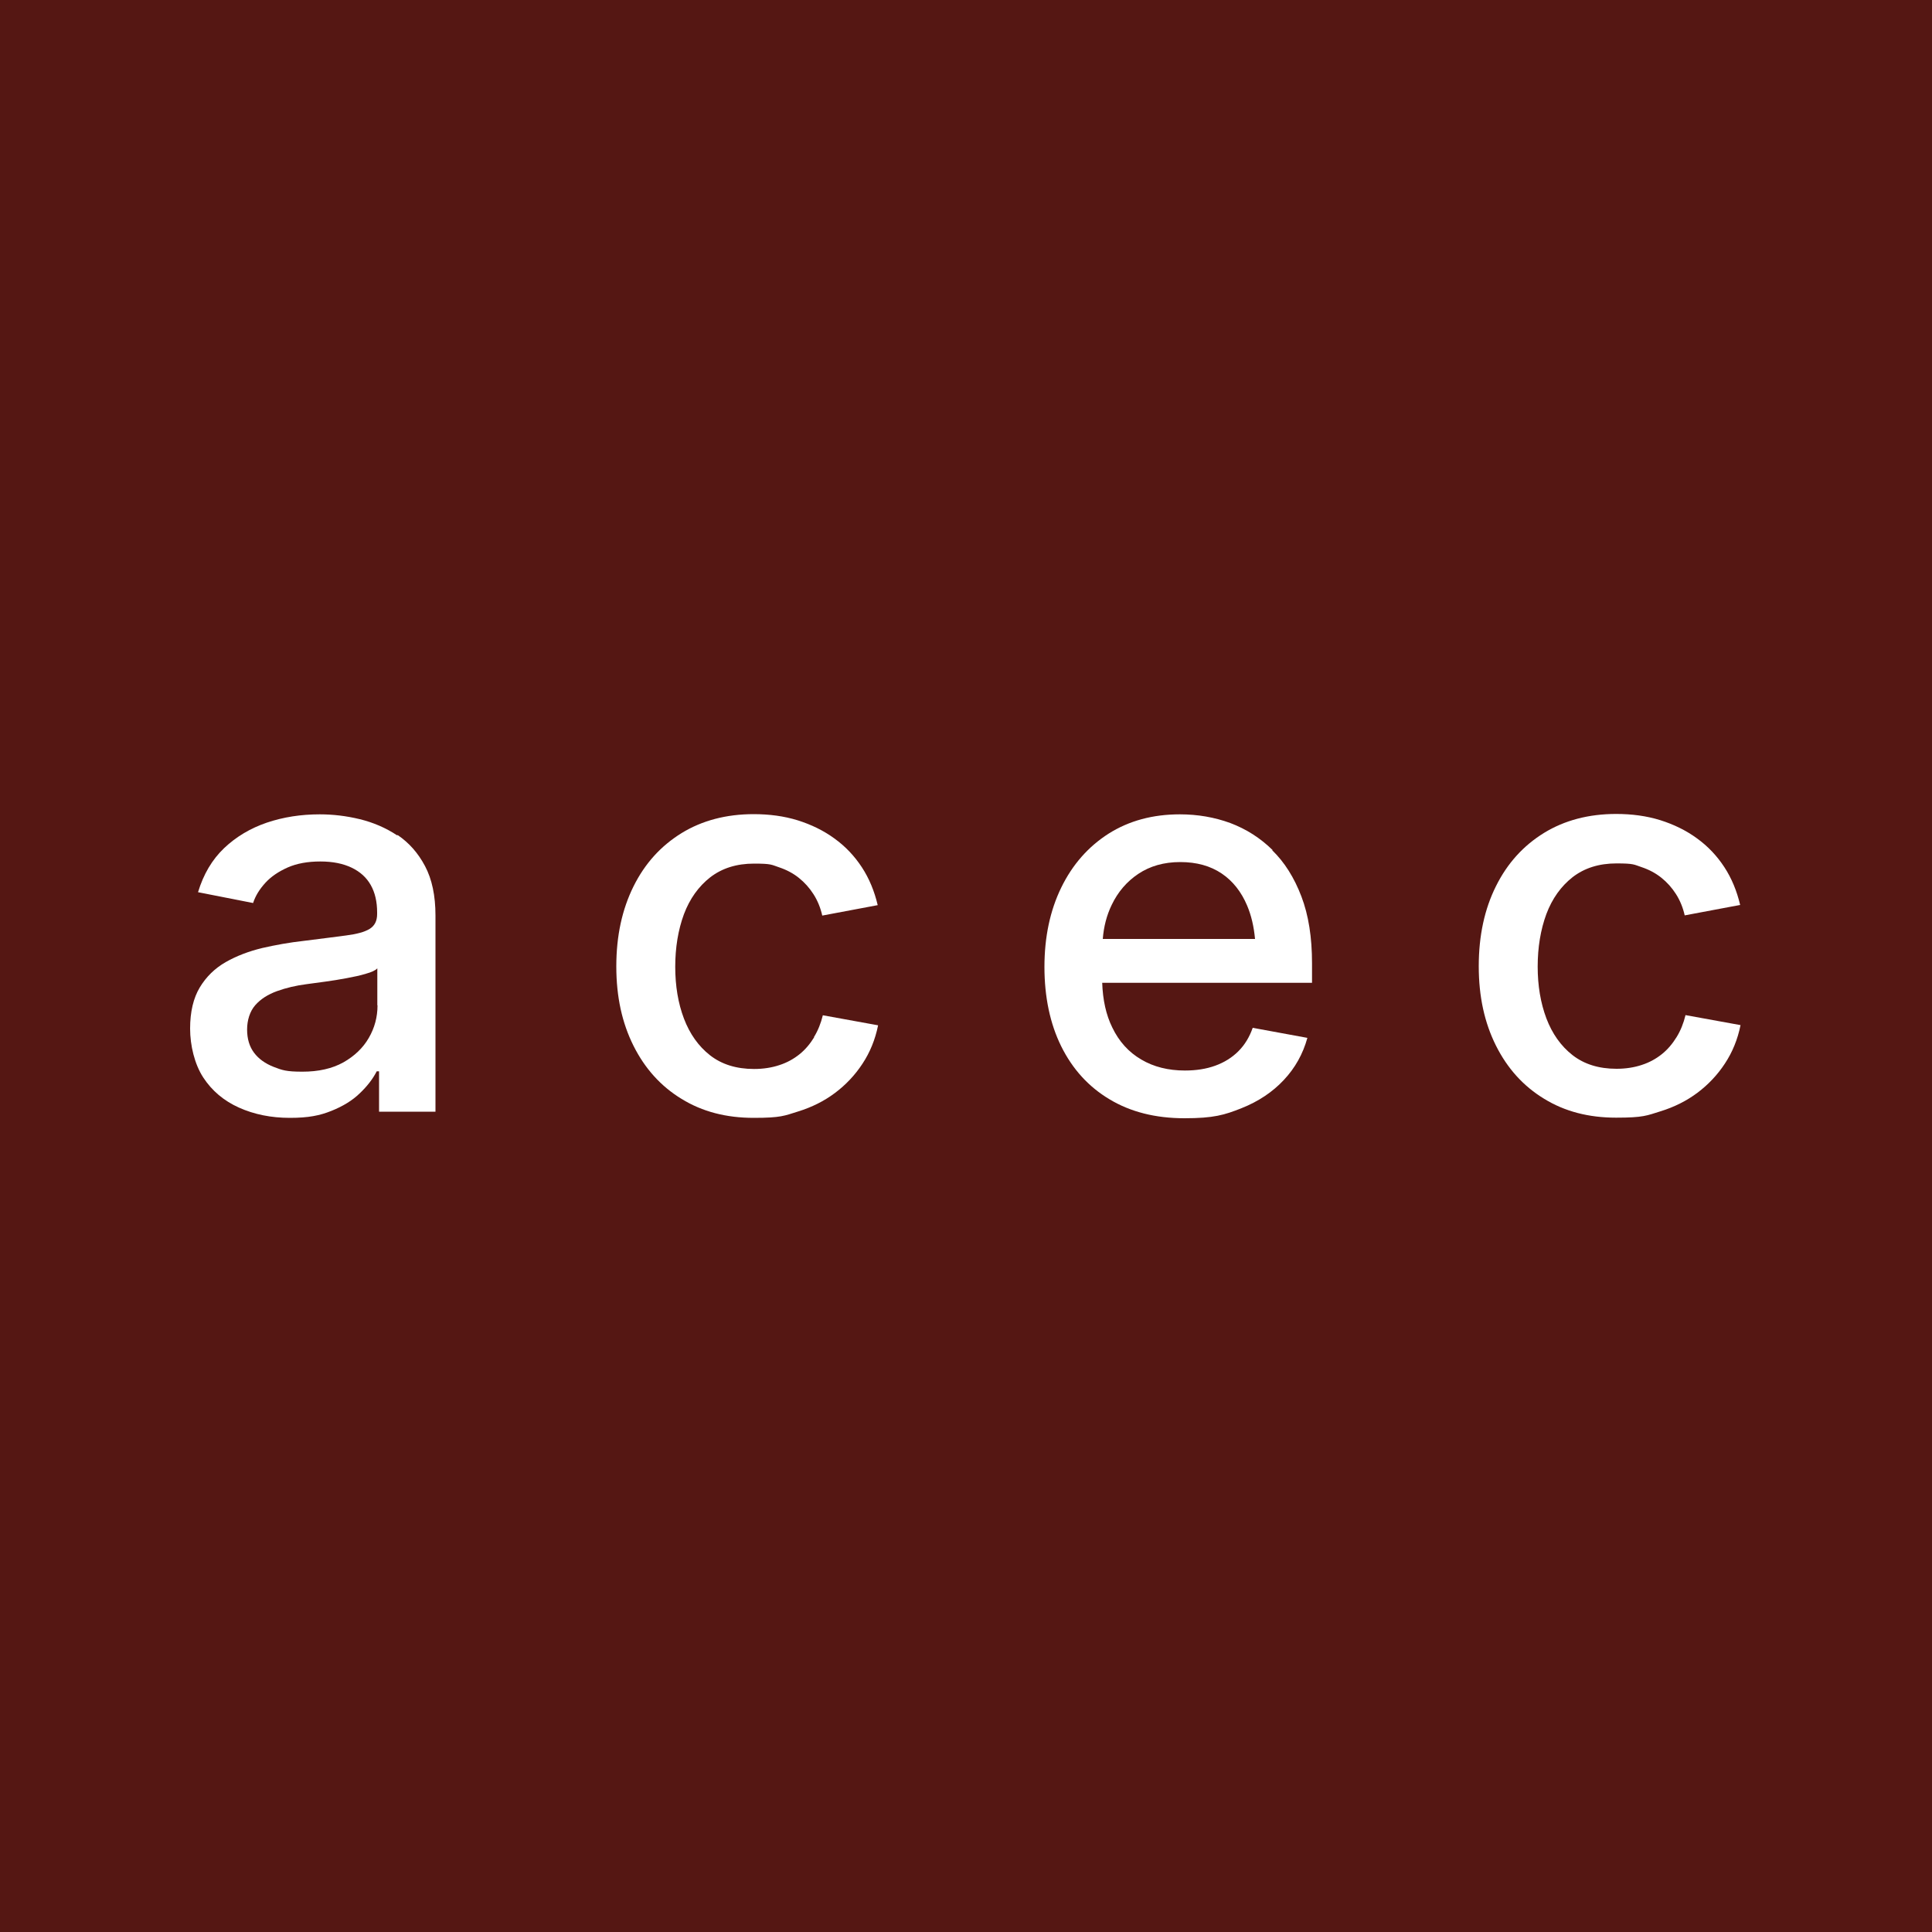 <svg xmlns="http://www.w3.org/2000/svg" version="1.1" xmlns:xlink="http://www.w3.org/1999/xlink" xmlns:svgjs="http://svgjs.dev/svgjs" width="1000" height="1000"><rect width="100%" height="100%" fill="#808080" stroke="none"/><svg id="SvgjsSvg1001" xmlns="http://www.w3.org/2000/svg" version="1.1" viewBox="0 0 1000 1000">
  <defs>
    <style>
      .st0 {
        fill: #551713;
      }

      .st1 {
        fill: #fff;
      }
    </style>
  </defs>
  <rect class="st0" width="1000" height="1000"></rect>
  <g>
    <path class="st1" d="M205.6,432.4c-5.9-3.9-12.4-6.7-19.4-8.4-7-1.7-13.9-2.5-20.7-2.5-9.7,0-18.8,1.4-27.4,4.3-8.5,2.9-15.9,7.3-22.1,13.2s-10.7,13.5-13.5,22.8l28.5,5.6c1.2-3.7,3.3-7.1,6.3-10.4,3-3.3,6.9-5.9,11.6-8,4.8-2.1,10.4-3.1,16.9-3.1s11.8,1.1,16.2,3.2c4.4,2.1,7.7,5.1,9.9,9,2.2,3.9,3.3,8.6,3.3,14.2v.8c0,3.6-1.3,6.1-3.9,7.7-2.6,1.6-6.7,2.7-12.2,3.4-5.5.7-12.9,1.7-21.9,2.8-7.3.8-14.5,2.1-21.5,3.7-7,1.7-13.3,4.1-18.9,7.3-5.6,3.2-10.1,7.6-13.4,13.1-3.3,5.5-5,12.6-5,21.3s2.3,18.4,6.8,25.3c4.5,6.9,10.7,12.1,18.5,15.6,7.8,3.5,16.6,5.3,26.3,5.3s15.5-1.2,21.5-3.6c6-2.4,10.9-5.4,14.7-9.1,3.9-3.7,6.8-7.5,8.8-11.4h1.2v20.9h29.2v-101.5c0-10.3-1.8-18.8-5.4-25.6-3.6-6.8-8.3-12.1-14.2-16.1ZM195.4,520.4c0,6-1.5,11.6-4.5,16.8-3,5.2-7.4,9.4-13.2,12.7-5.8,3.2-12.8,4.8-21.2,4.8s-10.5-.8-14.9-2.5c-4.3-1.7-7.7-4.1-10.1-7.3-2.4-3.2-3.6-7.2-3.6-12s1.4-9.4,4.2-12.6c2.8-3.2,6.6-5.6,11.3-7.3,4.7-1.7,9.8-2.9,15.3-3.6,2.8-.4,6-.8,9.6-1.3,3.7-.5,7.4-1.1,11.1-1.8,3.8-.7,7.1-1.4,10-2.3,2.9-.8,4.9-1.7,5.9-2.8v19.1Z"></path>
    <path class="st1" d="M421.4,536.9c-2.1,3.4-4.6,6.4-7.6,8.8-3,2.4-6.4,4.3-10.4,5.6-3.9,1.3-8.3,2-13.1,2-9.2,0-16.8-2.4-22.8-7.1-6-4.7-10.5-11.1-13.5-19s-4.5-16.9-4.5-26.8,1.5-19.1,4.5-27.2c3-8,7.6-14.4,13.6-19.1,6.1-4.7,13.6-7.1,22.7-7.1s9,.6,12.9,1.9c3.9,1.3,7.3,3.1,10.3,5.5,3,2.4,5.5,5.2,7.6,8.5,2.1,3.3,3.6,7,4.5,11l28.7-5.4c-1.7-7.2-4.4-13.8-8.2-19.6-3.8-5.8-8.5-10.8-14.2-14.9-5.6-4.1-12-7.2-19-9.4-7.1-2.2-14.7-3.2-22.8-3.2-14.2,0-26.7,3.3-37.3,9.8-10.7,6.6-19,15.7-24.9,27.6s-8.9,25.6-8.9,41.4,3,29.3,8.9,41.1c5.9,11.8,14.2,21,24.9,27.5,10.7,6.6,23.1,9.8,37.3,9.8s15.9-1.1,23-3.3c7.1-2.2,13.5-5.4,19.1-9.6,5.6-4.2,10.4-9.3,14.2-15.1,3.9-5.9,6.6-12.5,8.1-19.9l-28.6-5.2c-1,4.1-2.5,7.9-4.6,11.3Z"></path>
    <path class="st1" d="M658.7,440c-6.4-6.3-13.7-10.9-21.9-14-8.2-3-16.9-4.5-26.1-4.5-14,0-26.3,3.3-36.9,10-10.5,6.7-18.7,16-24.5,27.9-5.8,11.9-8.7,25.6-8.7,41.1s2.9,29.4,8.7,41.1c5.8,11.7,14.1,20.9,25,27.4,10.8,6.5,23.7,9.8,38.8,9.8s20.7-1.7,29.5-5.2c8.8-3.5,16.1-8.4,21.9-14.6,5.9-6.3,9.9-13.5,12.2-21.8l-28.3-5.2c-1.7,4.8-4.1,8.8-7.4,12.1-3.3,3.3-7.3,5.8-12,7.5-4.7,1.7-9.9,2.5-15.7,2.5-8.6,0-16.2-1.9-22.6-5.7-6.5-3.8-11.5-9.3-15-16.6-3.2-6.5-4.9-14.2-5.2-23.1h108.6v-10.2c0-13.3-1.8-24.8-5.5-34.5-3.7-9.7-8.7-17.7-15.1-23.9ZM575.4,468.4c3.2-6.7,7.8-12.1,13.8-16.1,6-4,13.2-6.1,21.7-6.1s15.6,2,21.4,5.9c5.8,3.9,10.2,9.5,13.2,16.6,2.2,5.2,3.5,10.9,4.1,17.3h-78.8c.5-6.4,2-12.2,4.6-17.6Z"></path>
    <path class="st1" d="M872.4,525.5c-1,4.1-2.5,7.9-4.6,11.3-2.1,3.4-4.6,6.4-7.6,8.8-3,2.4-6.4,4.3-10.4,5.6-3.9,1.3-8.3,2-13.1,2-9.2,0-16.8-2.4-22.8-7.1-6-4.7-10.5-11.1-13.5-19-3-8-4.5-16.9-4.5-26.8s1.5-19.1,4.5-27.2c3-8,7.6-14.4,13.6-19.1,6.1-4.7,13.6-7.1,22.7-7.1s9,.6,12.9,1.9c3.9,1.3,7.3,3.1,10.3,5.5,3,2.4,5.5,5.2,7.6,8.5,2.1,3.3,3.6,7,4.5,11l28.7-5.4c-1.7-7.2-4.4-13.8-8.2-19.6-3.8-5.8-8.5-10.8-14.2-14.9-5.6-4.1-12-7.2-19-9.4-7.1-2.2-14.7-3.2-22.8-3.2-14.2,0-26.7,3.3-37.3,9.8-10.7,6.6-19,15.7-24.9,27.6-5.9,11.8-8.9,25.6-8.9,41.4s3,29.3,8.9,41.1c5.9,11.8,14.2,21,24.9,27.5,10.7,6.6,23.1,9.8,37.3,9.8s15.9-1.1,23-3.3c7.1-2.2,13.5-5.4,19.1-9.6,5.6-4.2,10.4-9.3,14.2-15.1,3.9-5.9,6.6-12.5,8.1-19.9l-28.6-5.2Z"></path>
  </g>
</svg><style>@media (prefers-color-scheme: light) { :root { filter: none; } }
@media (prefers-color-scheme: dark) { :root { filter: none; } }
</style></svg>